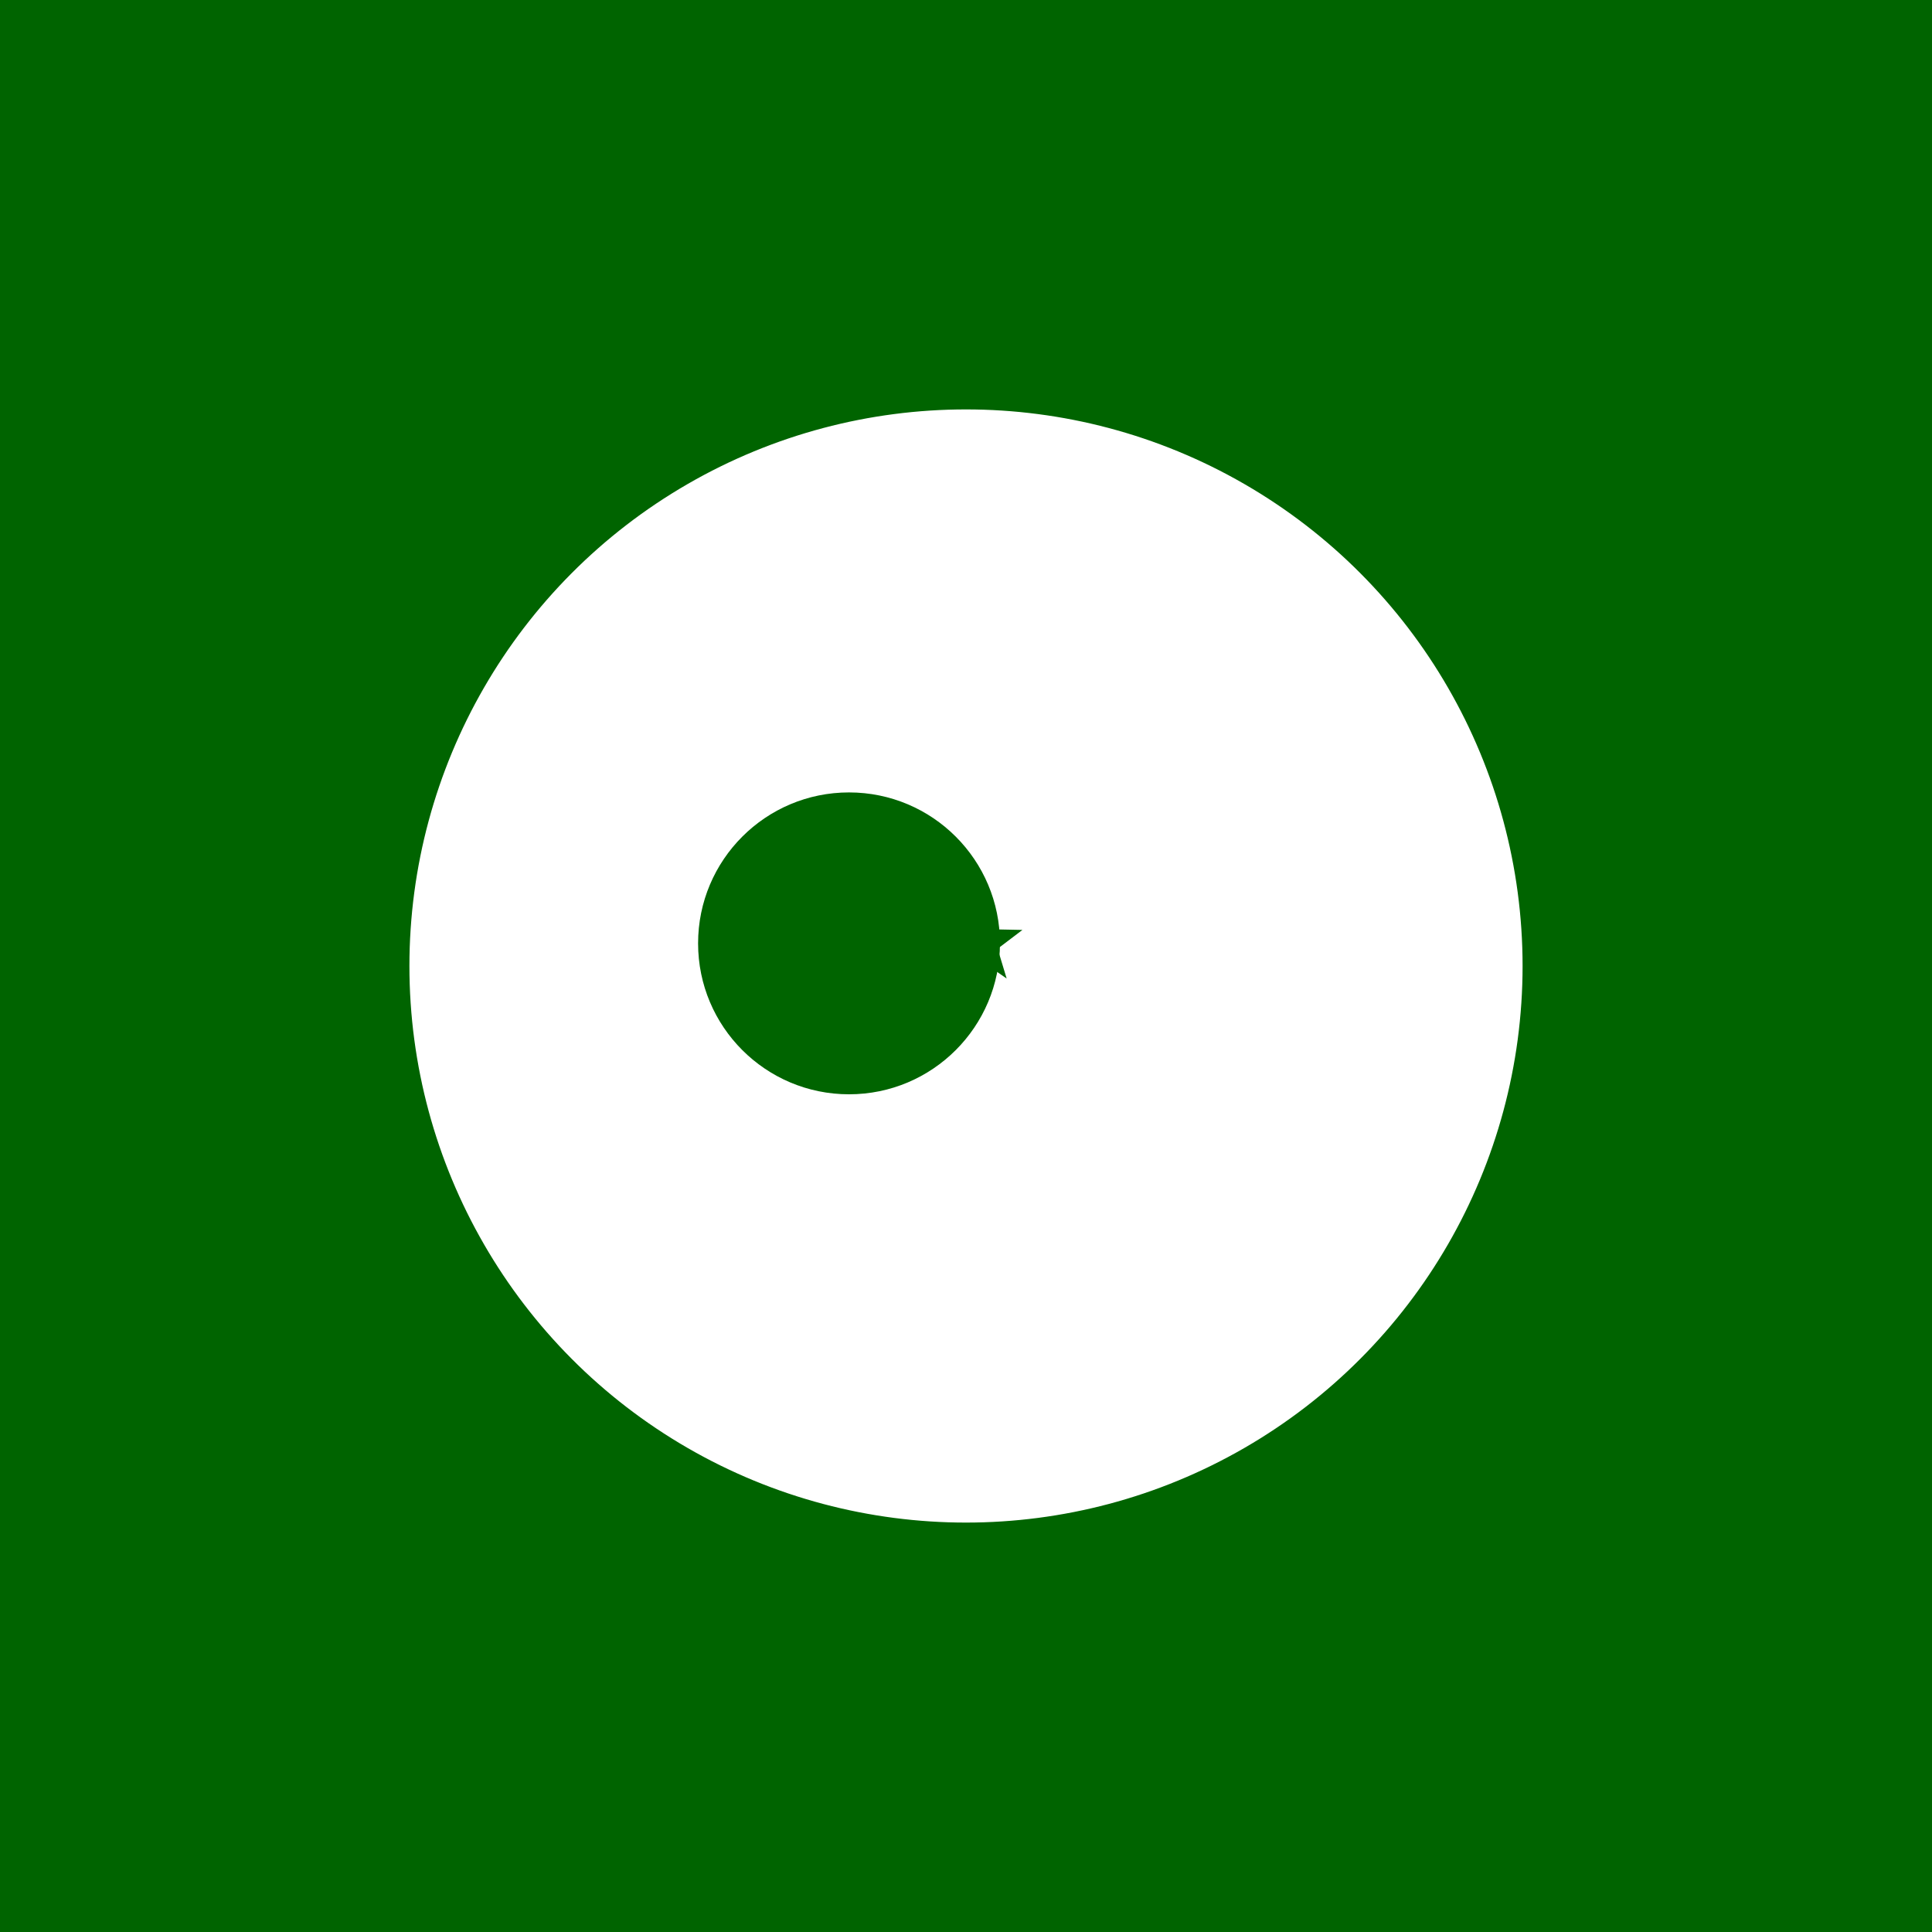 <!--

Generated by DrawGPT.
Free, open source, AI generated images in SVG, PNG, and HTML Canvas format.
https://drawgpt.ai

Created: 2025-06-12T03:32:36+00:00
-->
<svg id="svg-flag" class="svg"   viewBox="0 0 1024 1024" xmlns="http://www.w3.org/2000/svg" xmlns:xlink="http://www.w3.org/1999/xlink">
  <title id="title-flag" class="title">Islamic San Marino Flag</title>
  <desc id="desc-flag" class="description">A quirky blend of Islamic motifs and San Marino flair, with a crescent, a star, and a medallion of fun!</desc>
  <!-- Background -->
  <rect id="rect-bg" class="background" x="0" y="0" width="1024" height="1024" fill="#006400"/>
  
  <!-- Central Medallion -->
  <circle id="circle-medallion" class="medallion" cx="512" cy="512" r="300" fill="#ffffff" stroke="#006400" stroke-width="10"/>
  
  <defs>
    <!-- Mask for Crescent: subtract a circle to create a crescent shape -->
    <mask id="mask-crescent" class="mask">
      <!-- Full white rectangle -->
      <rect id="rect-mask-bg" class="mask-bg" x="0" y="0" width="1024" height="1024" fill="white"/>
      <!-- Black circle to cut out part of the crescent -->
      <circle id="mask-circle" class="mask-circle" cx="470" cy="500" r="80" fill="black"/>
    </mask>
  </defs>
  
  <!-- Crescent Shape inside the Medallion -->
  <circle id="circle-crescent" class="crescent" cx="450" cy="500" r="80" fill="#006400" mask="url(#mask-crescent)"/>
  
  <!-- Star inside the Medallion -->
  <polygon id="polygon-star" class="star" fill="#006400" stroke="#006400" stroke-width="2"
    points="
      520,480
      524.70,493.53
      539.02,493.82
      527.61,502.47
      531.76,516.18
      520,508
      508.24,516.18
      512.39,502.47
      500.98,493.82
      515.30,493.53
    "/>
</svg>